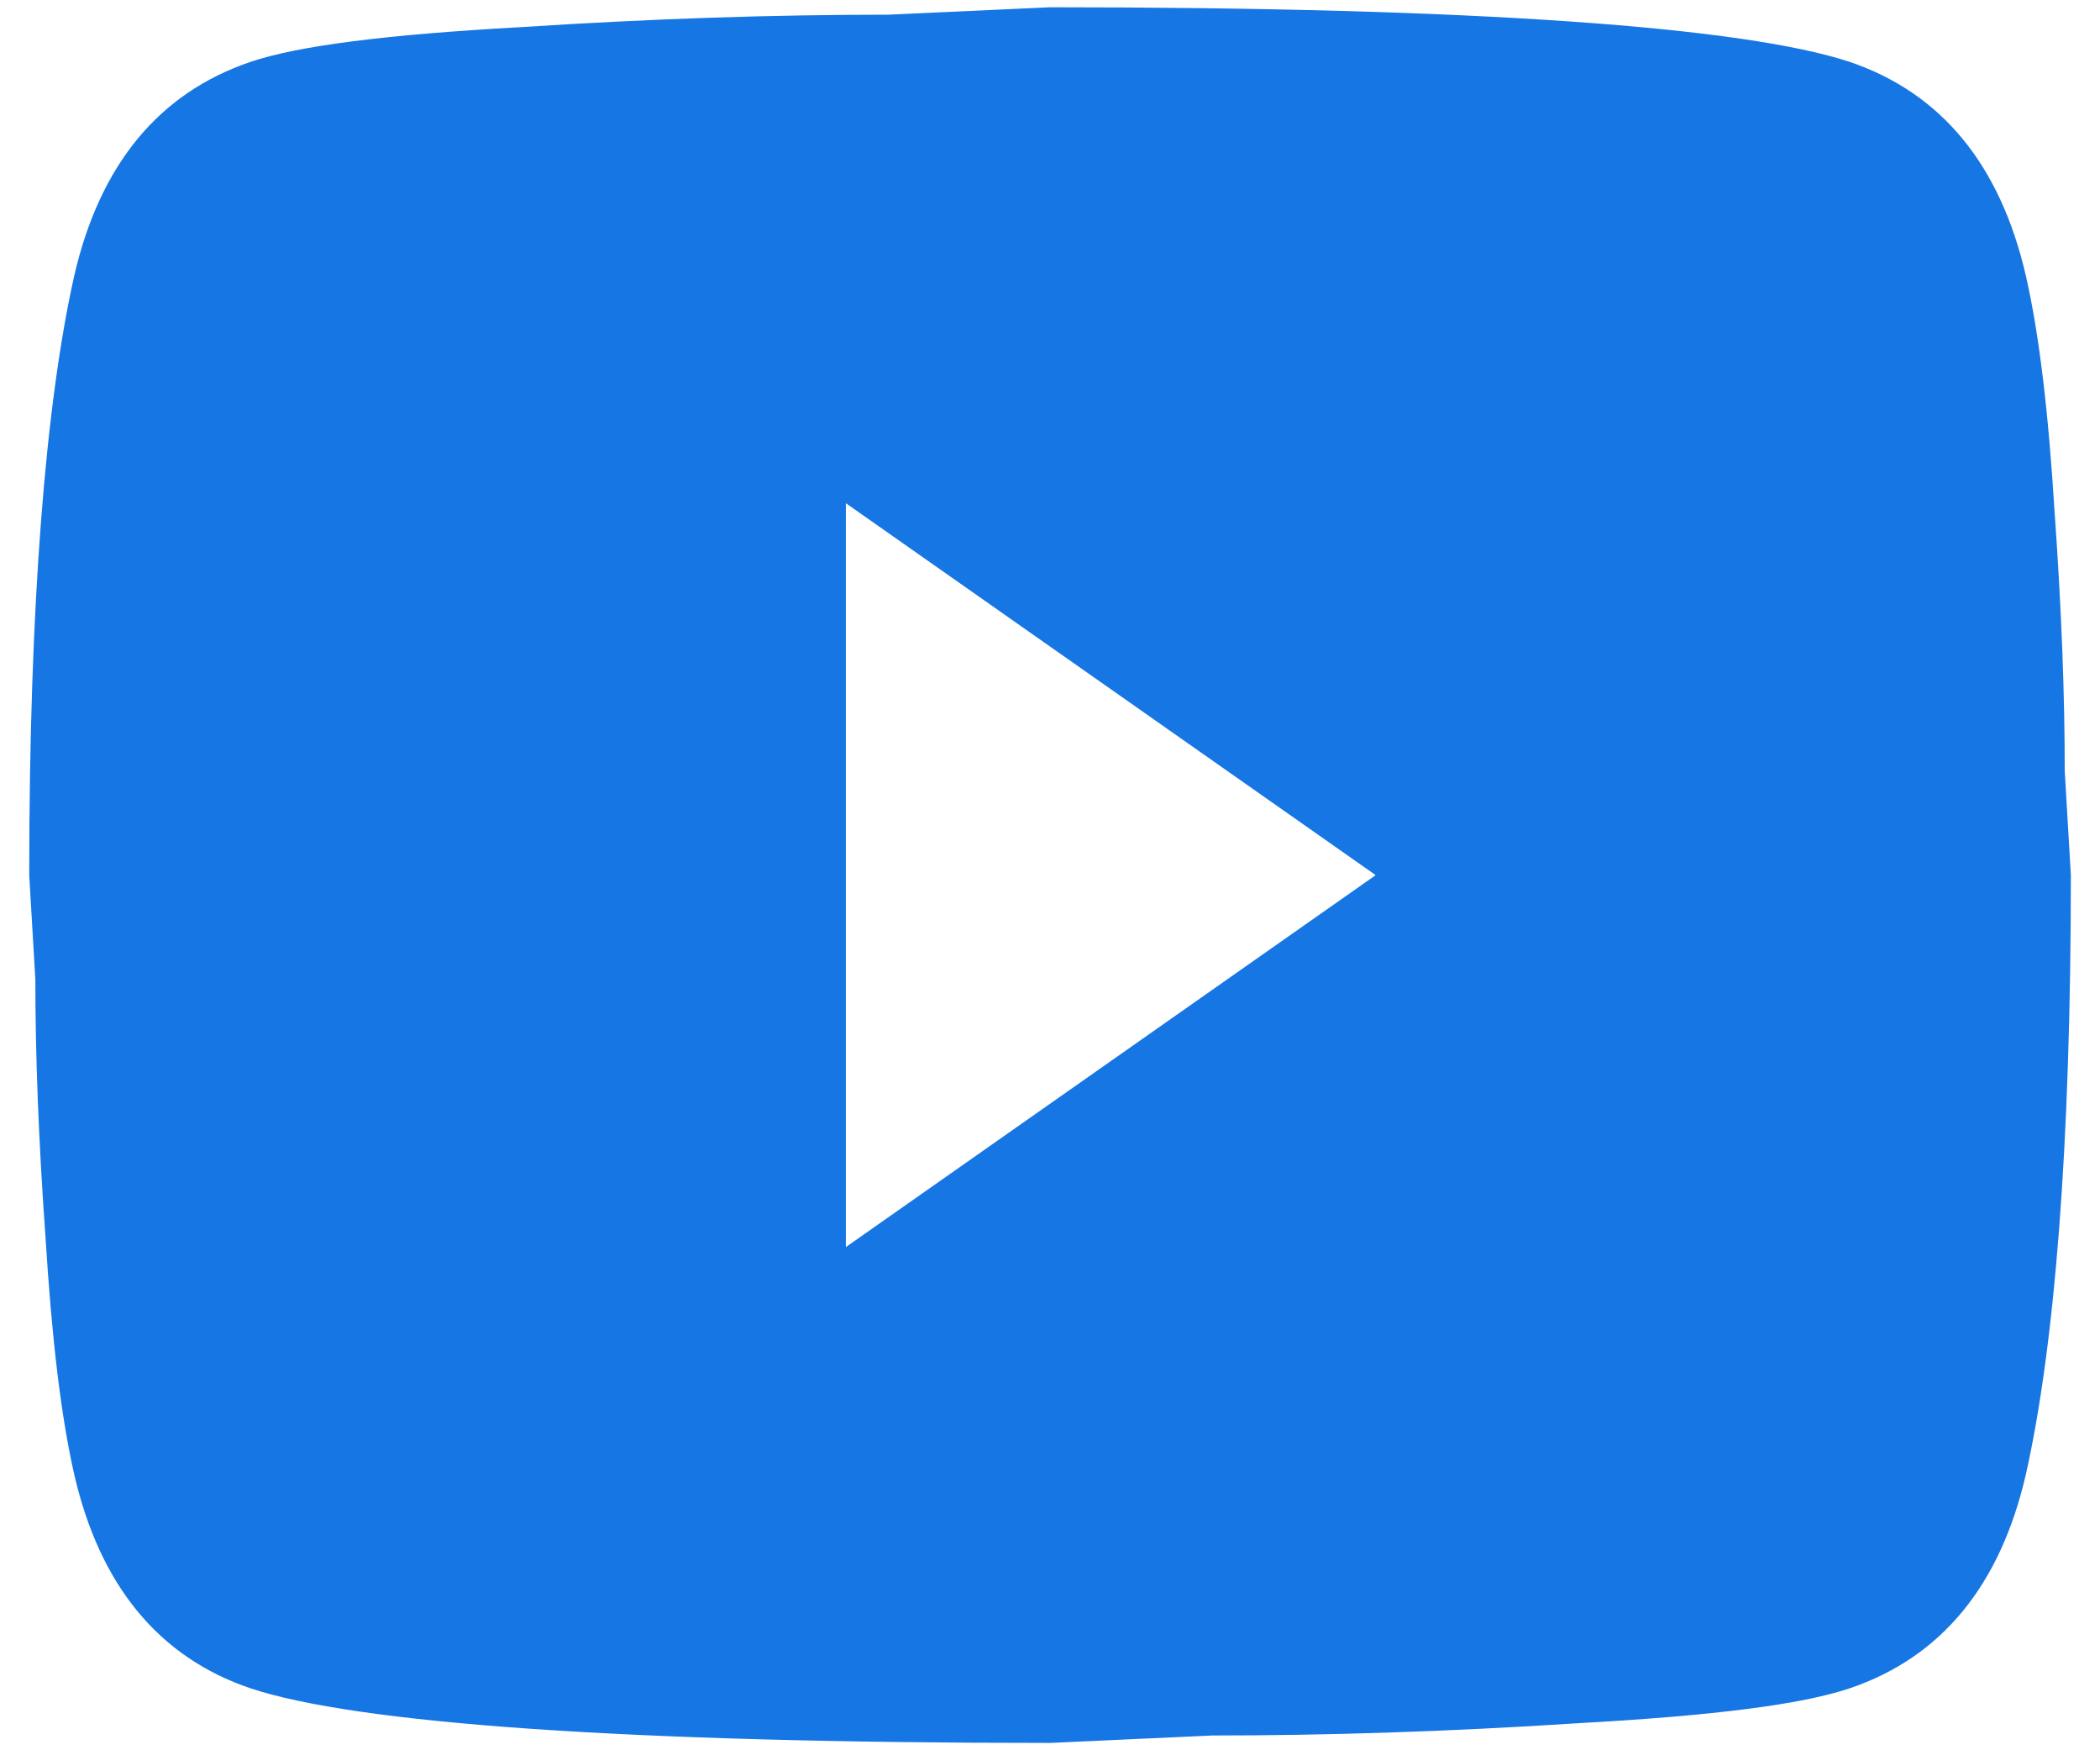 <svg width="24" height="20" viewBox="0 0 24 20" fill="none" xmlns="http://www.w3.org/2000/svg">
<path d="M9.667 14.25L15.722 10L9.667 5.75V14.25ZM23.154 3.157C23.306 3.823 23.411 4.716 23.481 5.849C23.562 6.982 23.597 7.96 23.597 8.81L23.667 10C23.667 13.102 23.481 15.383 23.154 16.842C22.862 18.117 22.186 18.939 21.136 19.293C20.587 19.477 19.584 19.605 18.044 19.69C16.527 19.789 15.139 19.831 13.856 19.831L12.001 19.916C7.112 19.916 4.067 19.69 2.866 19.293C1.816 18.939 1.139 18.117 0.847 16.842C0.696 16.176 0.591 15.284 0.521 14.15C0.439 13.017 0.404 12.04 0.404 11.19L0.334 10C0.334 6.897 0.521 4.616 0.847 3.157C1.139 1.882 1.816 1.061 2.866 0.706C3.414 0.522 4.417 0.395 5.957 0.31C7.474 0.211 8.862 0.168 10.146 0.168L12.001 0.083C16.889 0.083 19.934 0.31 21.136 0.706C22.186 1.061 22.862 1.882 23.154 3.157Z" fill="#1676E3"/>
</svg>
